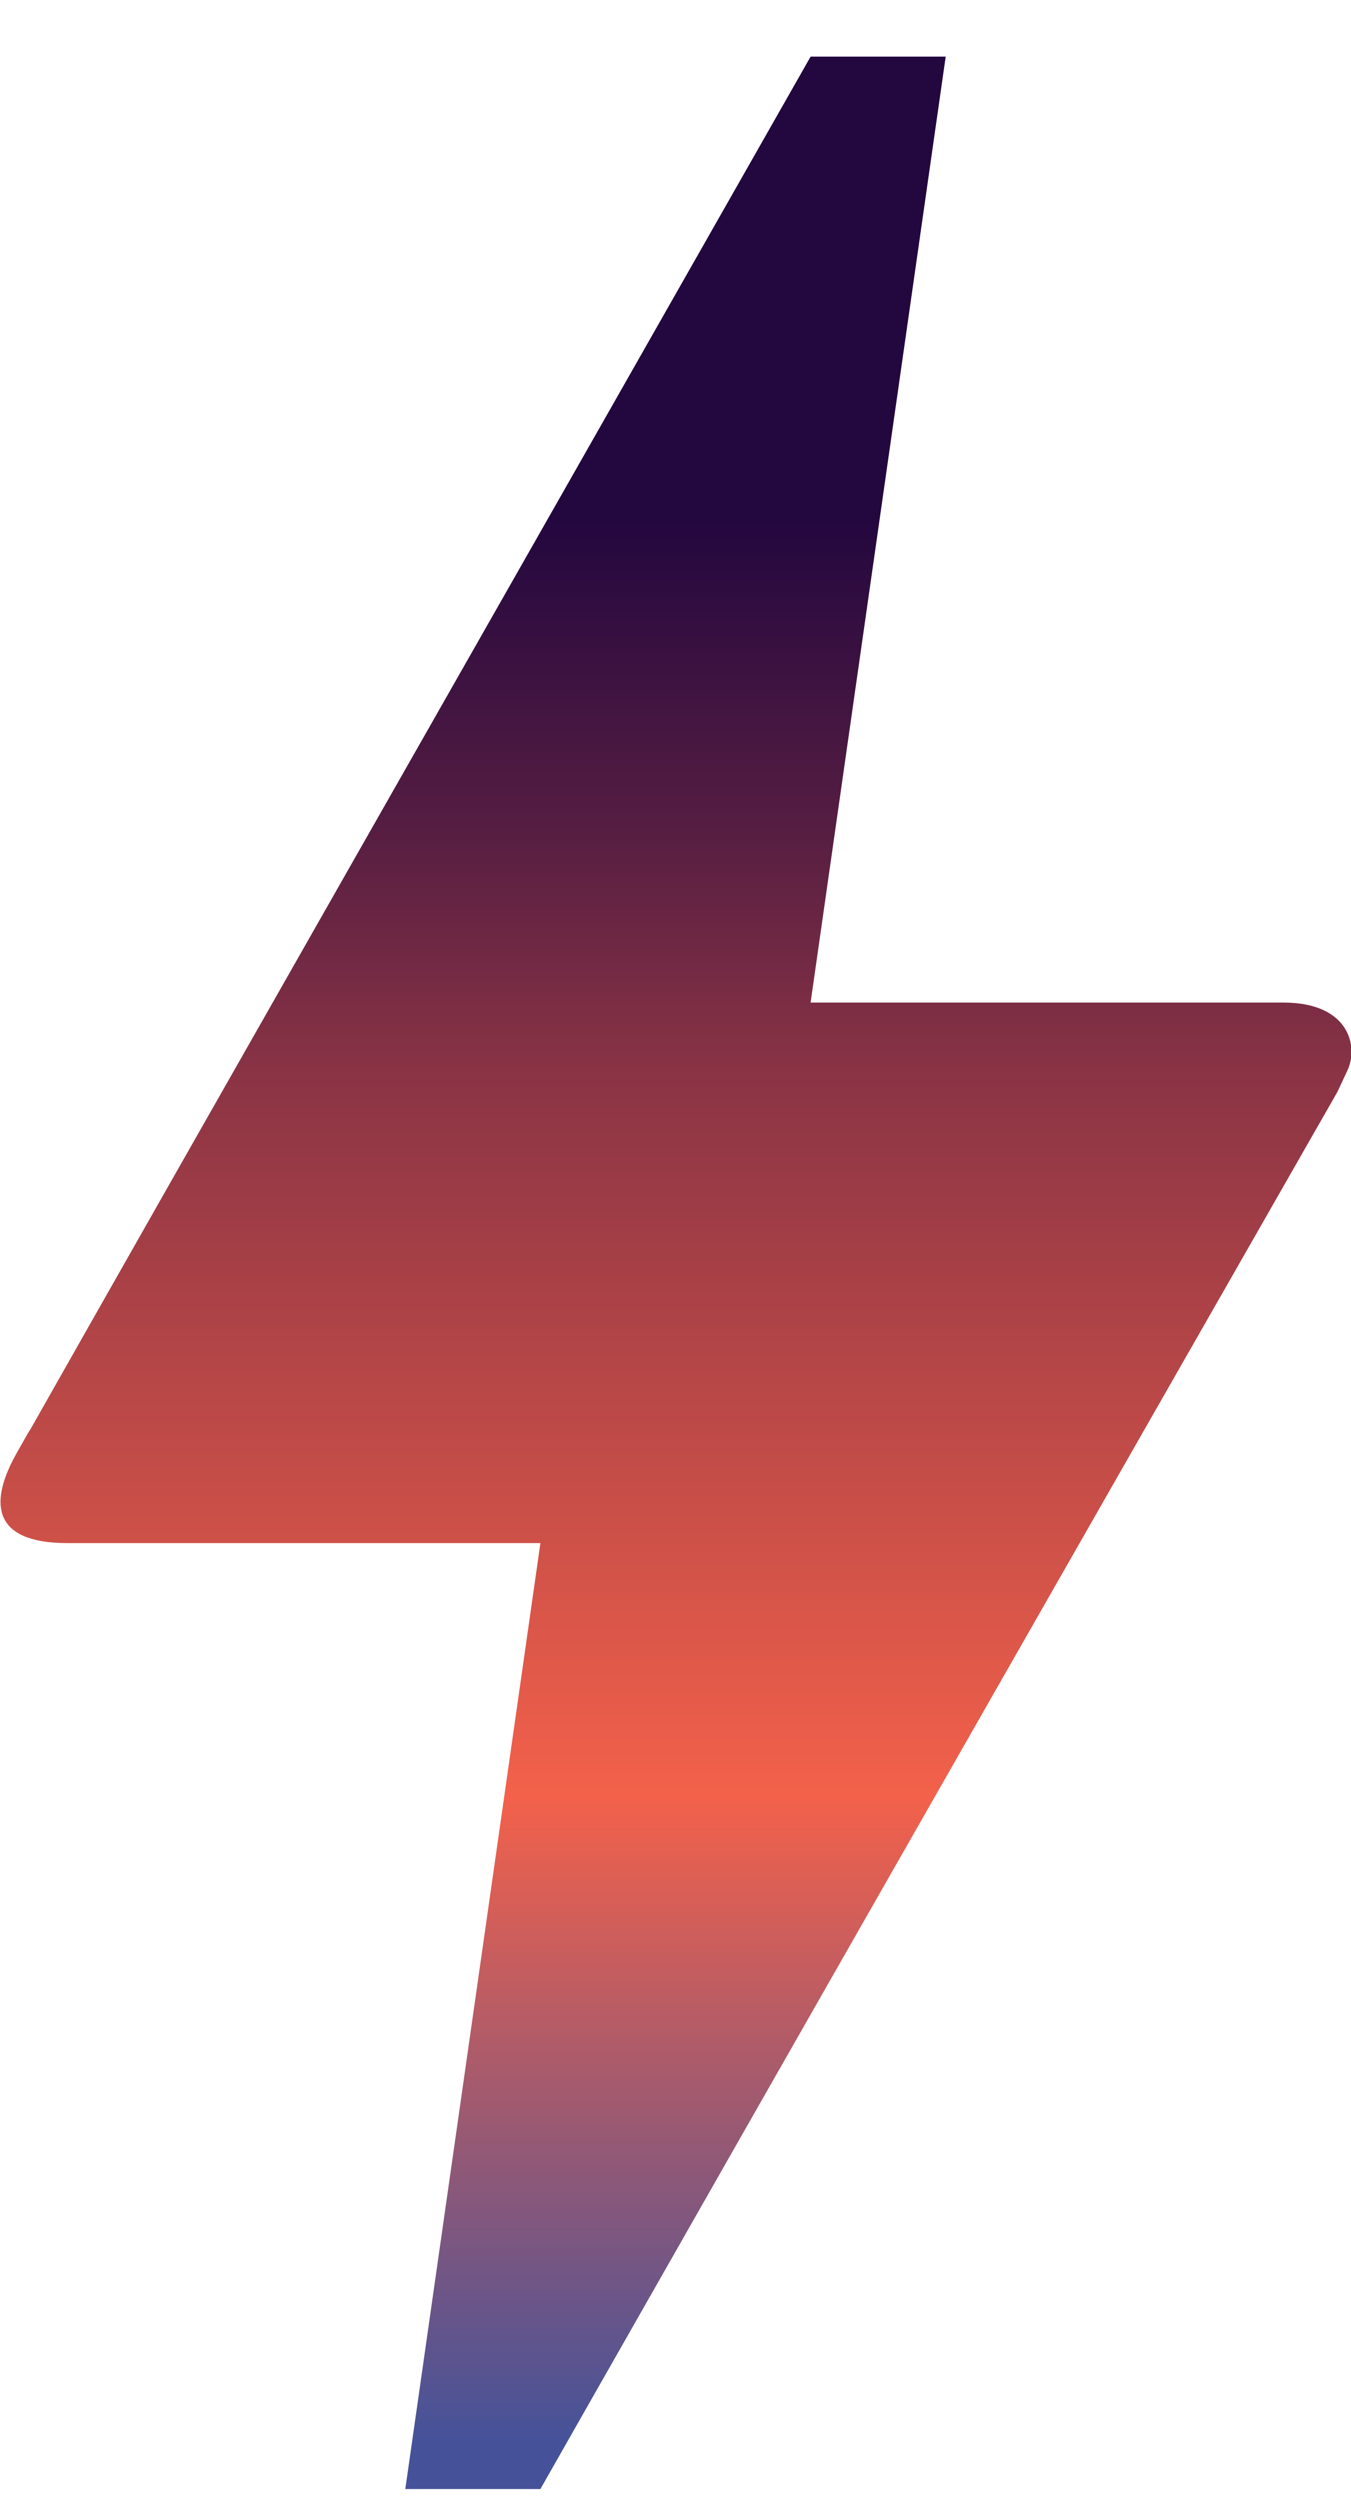 <svg width="20" height="37" viewBox="0 0 20 37" fill="none" xmlns="http://www.w3.org/2000/svg">
<path d="M8 36.838H6L8 22.838H1C-0.16 22.838 -0.14 22.198 0.24 21.518C0.62 20.838 0.34 21.358 0.38 21.278C2.96 16.718 6.84 9.918 12 0.838H14L12 14.838H19C19.98 14.838 20.12 15.498 19.94 15.858L19.8 16.158C11.92 29.938 8 36.838 8 36.838Z" fill="url(#paint0_linear_1281_618)"/>
<defs>
<linearGradient id="paint0_linear_1281_618" x1="10.007" y1="0.838" x2="10.007" y2="36.838" gradientUnits="userSpaceOnUse">
<stop offset="0.19" stop-color="#23073F"/>
<stop offset="0.32" stop-color="#571E42"/>
<stop offset="0.42" stop-color="#8B3445"/>
<stop offset="0.715" stop-color="#F3614A"/>
<stop offset="0.98" stop-color="#455299"/>
</linearGradient>
</defs>
</svg>
